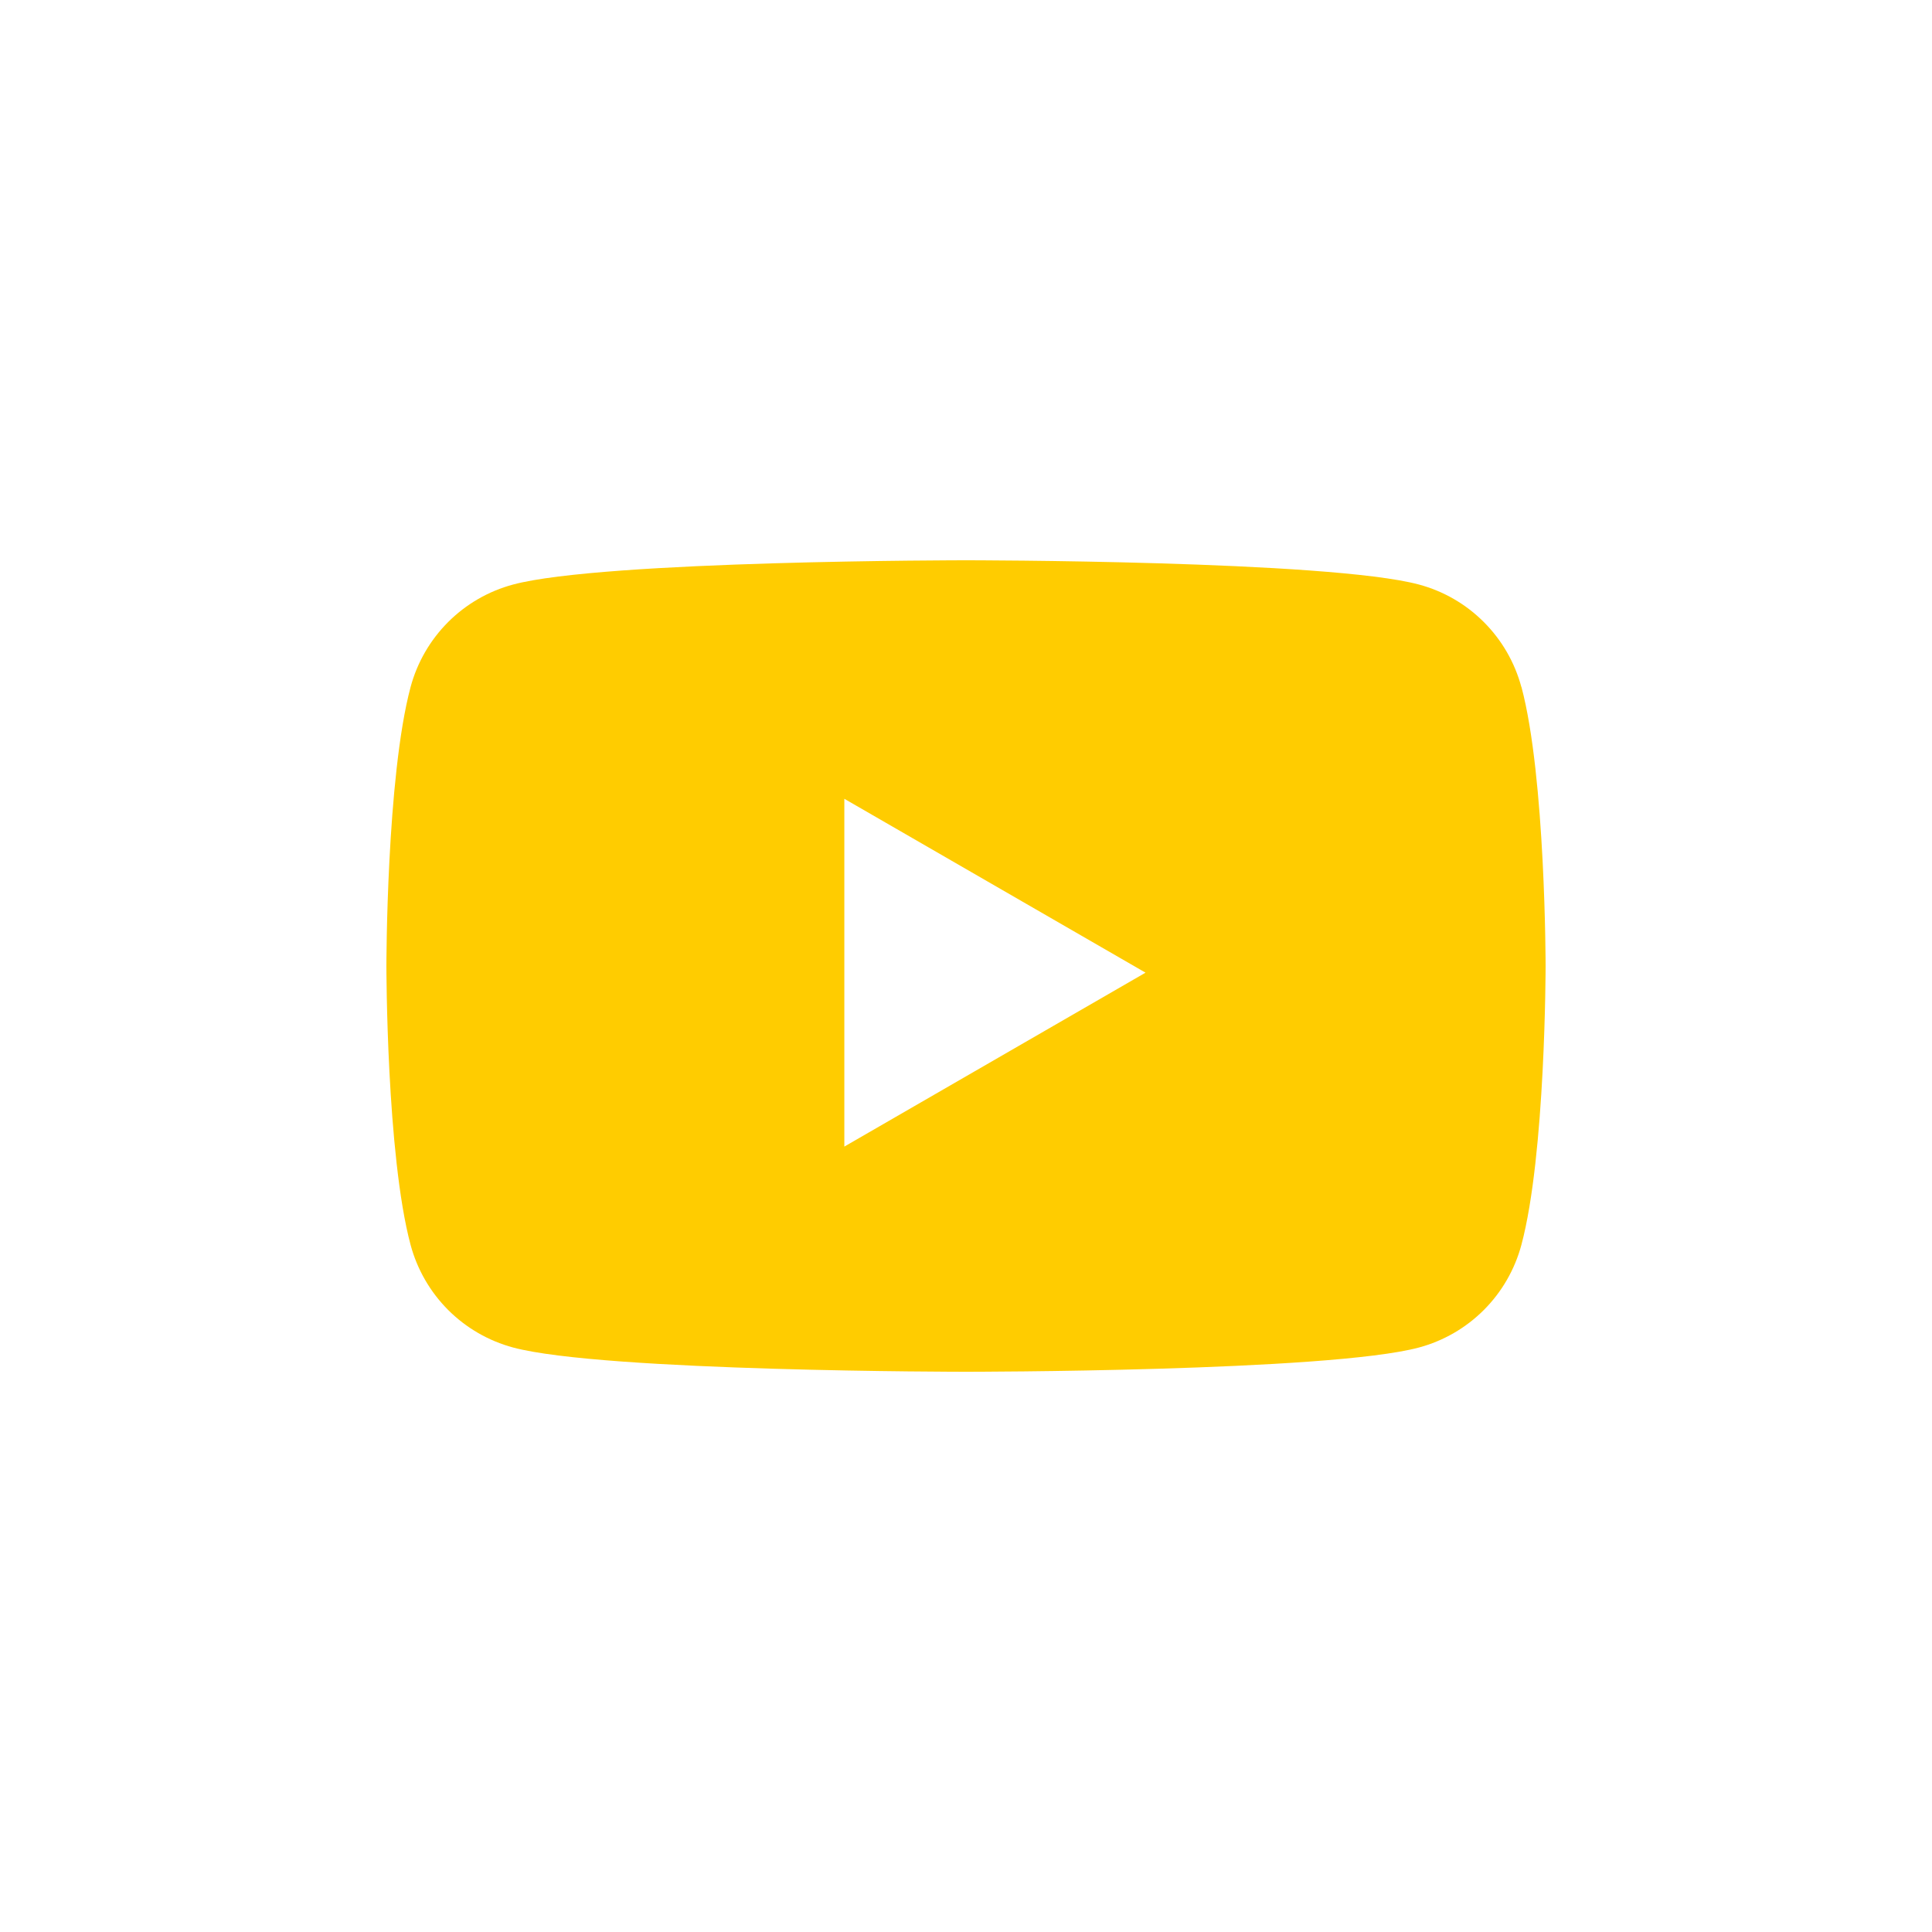 <svg width="40" height="40" viewBox="0 0 40 40" fill="none" xmlns="http://www.w3.org/2000/svg">
<path fill-rule="evenodd" clip-rule="evenodd" d="M31.5 14.223C32 16.095 32 20 32 20C32 20 32 23.906 31.498 25.777C31.361 26.285 31.094 26.749 30.721 27.122C30.349 27.494 29.886 27.762 29.377 27.899C27.505 28.401 20 28.401 20 28.401C20 28.401 12.495 28.401 10.624 27.899C10.115 27.762 9.651 27.494 9.278 27.121C8.906 26.748 8.638 26.284 8.501 25.775C8 23.907 8 20 8 20C8 20 8 16.095 8.501 14.223C8.638 13.714 8.906 13.251 9.279 12.878C9.651 12.506 10.115 12.238 10.624 12.102C12.495 11.6 20 11.6 20 11.6C20 11.6 27.505 11.6 29.377 12.102C29.885 12.238 30.349 12.506 30.721 12.879C31.093 13.251 31.361 13.714 31.498 14.223H31.5ZM17.481 23.739L23.717 20.138L17.481 16.538V23.739Z" fill="#FFCC00"/>
</svg>
